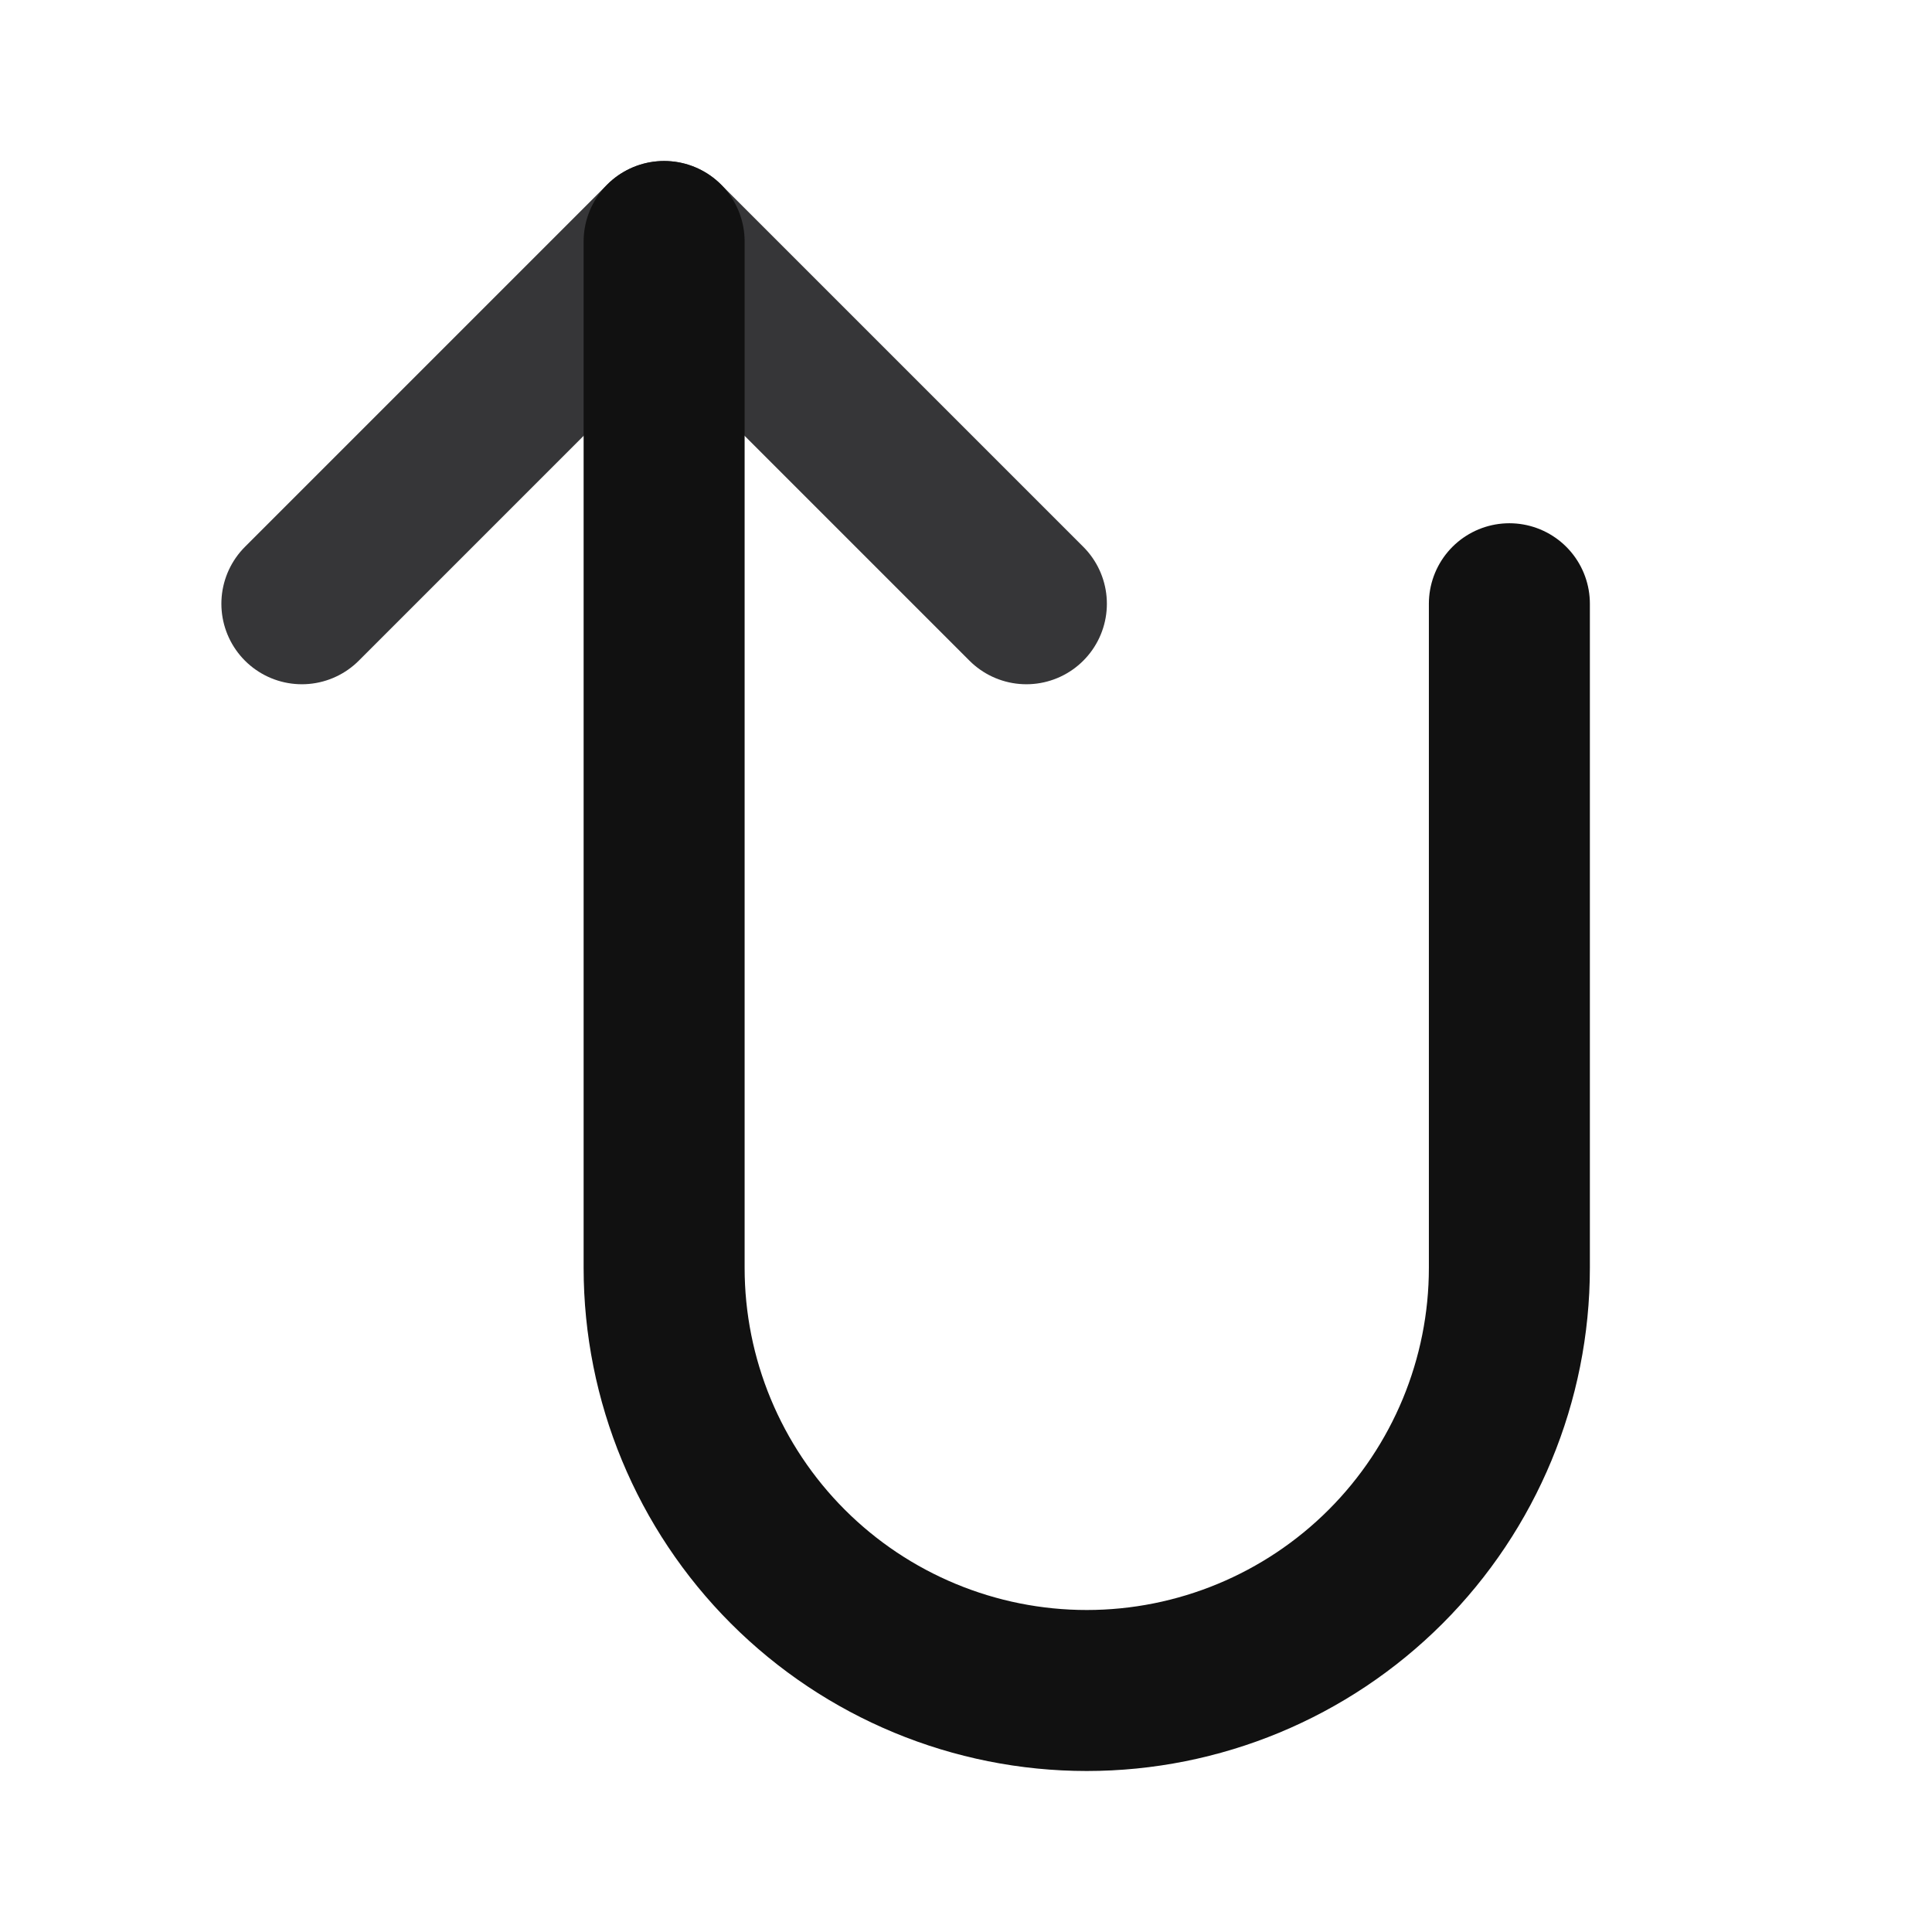 <svg xmlns="http://www.w3.org/2000/svg" width="12" height="12" viewBox="0 0 12 12" fill="none">
  <path d="M6.375 3.75L4.125 1.5L1.875 3.75" stroke="#363638" stroke-linecap="round" stroke-linejoin="round"/>
  <path d="M9.375 3.75V7.875C9.375 8.571 9.098 9.239 8.606 9.731C8.114 10.223 7.446 10.5 6.75 10.5V10.5C6.054 10.5 5.386 10.223 4.894 9.731C4.402 9.239 4.125 8.571 4.125 7.875V1.5" stroke="#111111" stroke-linecap="round" stroke-linejoin="round"/>
</svg>